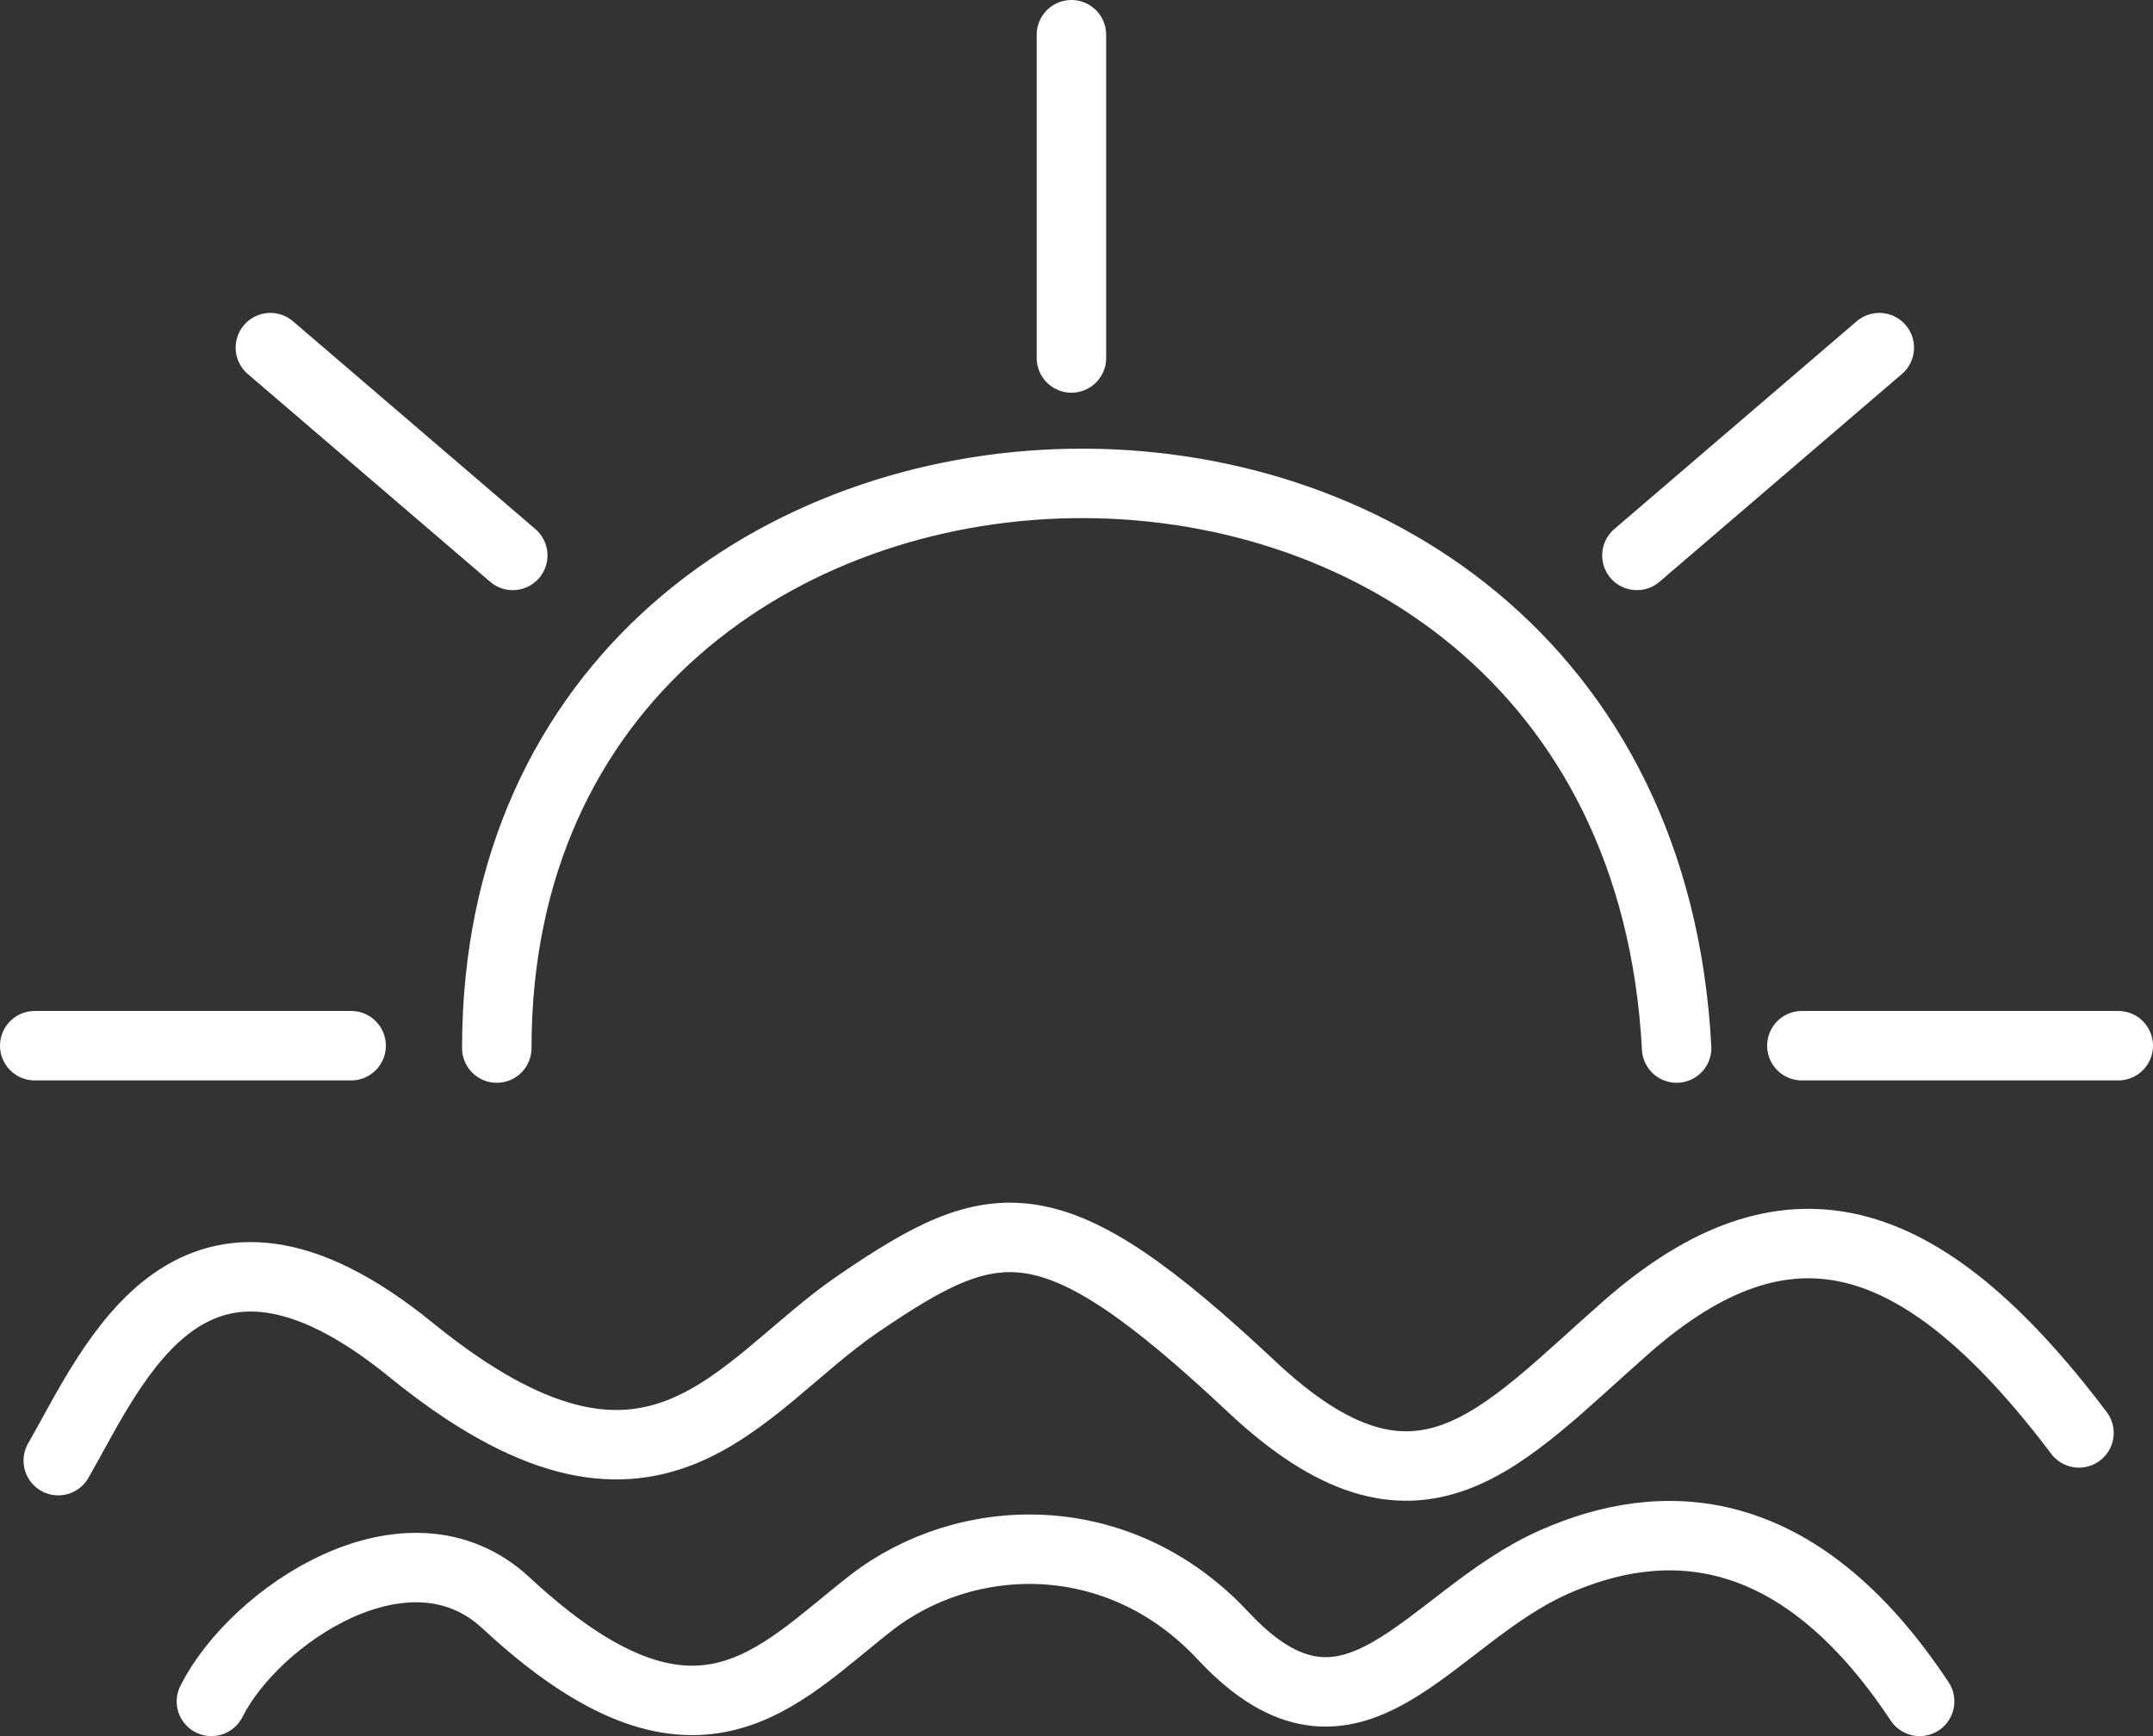 <?xml version="1.0" encoding="UTF-8"?> <svg xmlns="http://www.w3.org/2000/svg" width="31" height="25" viewBox="0 0 31 25" fill="none"><rect x="0" y="0" width="31" height="25" fill="#333333" stroke="none"/><path d="M7.153 15.092C7.153 4.518 23.555 3.986 24.141 15.092M0.5 15.058H5.056M25.944 15.058H30.5M15.427 0.5V5.155M27.059 5.006L23.569 7.998M7.383 7.998L3.893 5.006M0.839 21.033C1.642 19.636 2.763 16.871 5.916 19.437C9.431 22.296 10.603 19.969 12.36 18.772C14.346 17.419 15.126 17.25 18.023 19.969C20.431 22.23 21.603 20.7 23.425 19.104C25.703 17.109 27.643 17.601 29.934 20.634M3.044 24.5C3.669 23.259 5.877 21.774 7.285 23.081C10.021 25.623 11.175 24.145 12.543 23.081C13.912 22.018 16.105 21.942 17.61 23.554C19.484 25.564 20.559 23.295 22.382 22.491C23.908 21.817 25.856 21.805 27.64 24.5" stroke="white" stroke-linecap="round"></path></svg> 